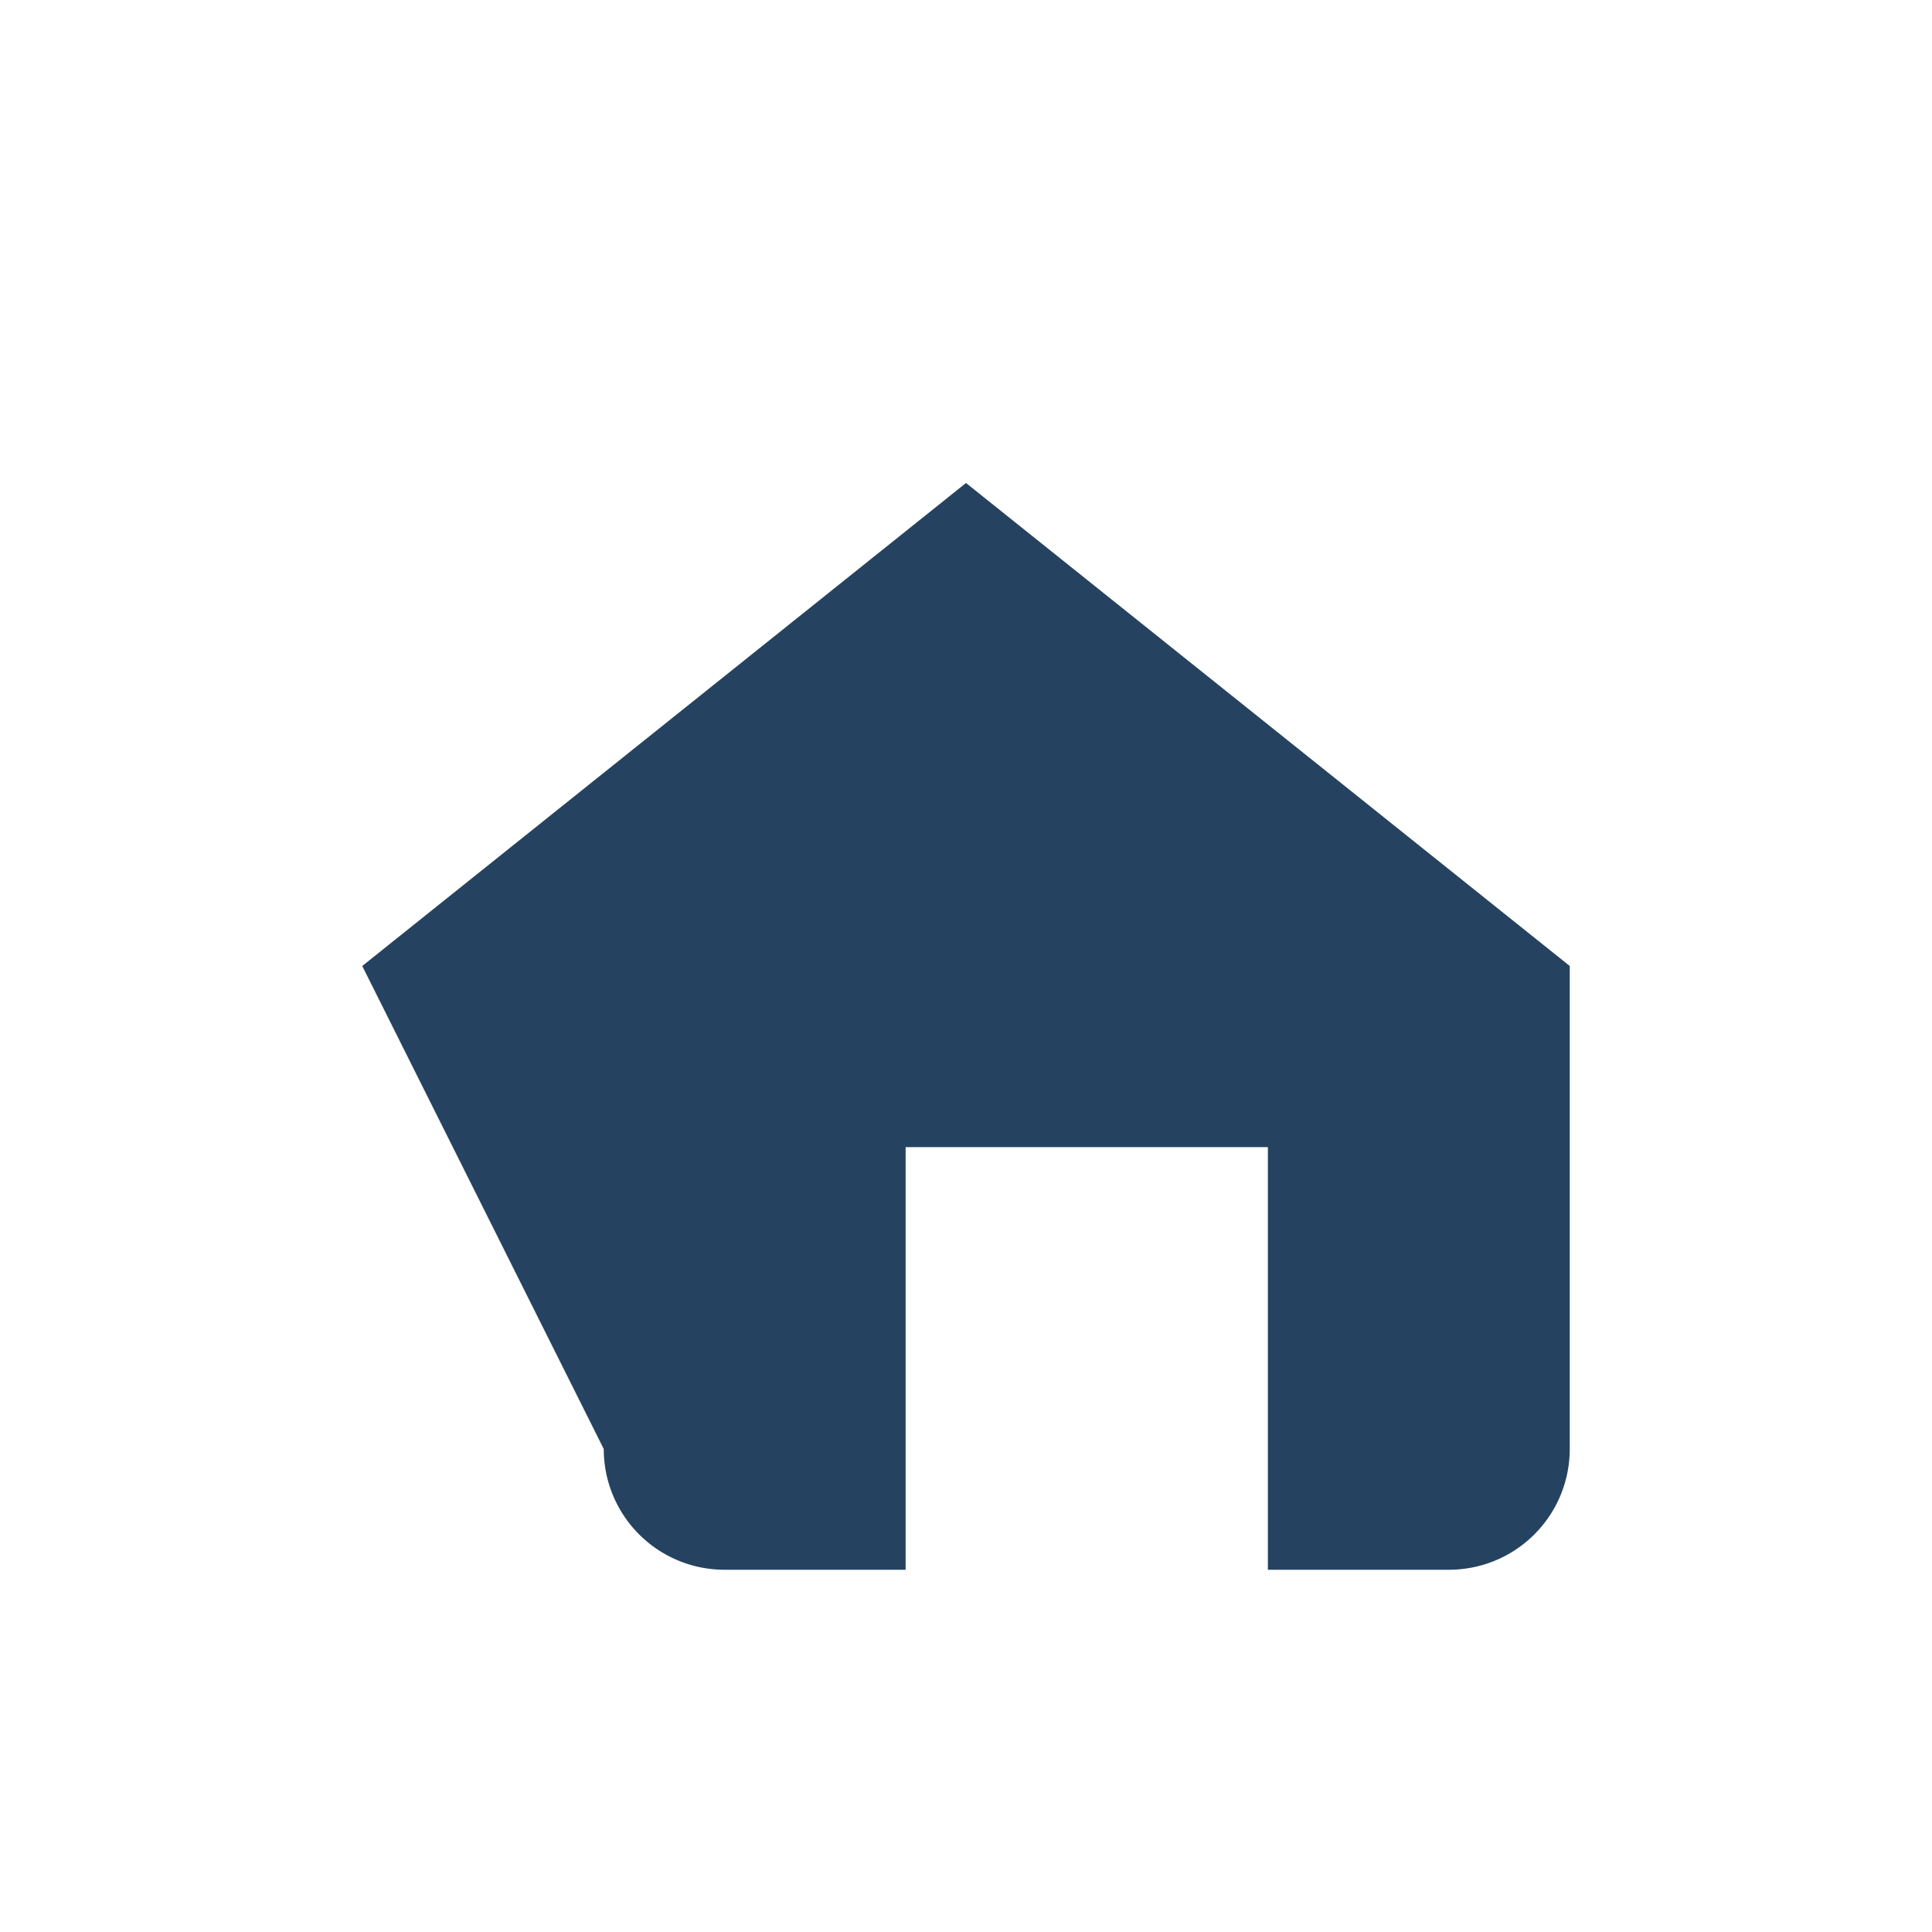 <?xml version="1.0" encoding="UTF-8"?>
<svg xmlns="http://www.w3.org/2000/svg" width="32" height="32" viewBox="0 0 32 32"><path d="M6 16l10-8 10 8v8a2 2 0 01-2 2h-3v-7h-6v7h-3a2 2 0 01-2-2z" fill="#254360"/></svg>